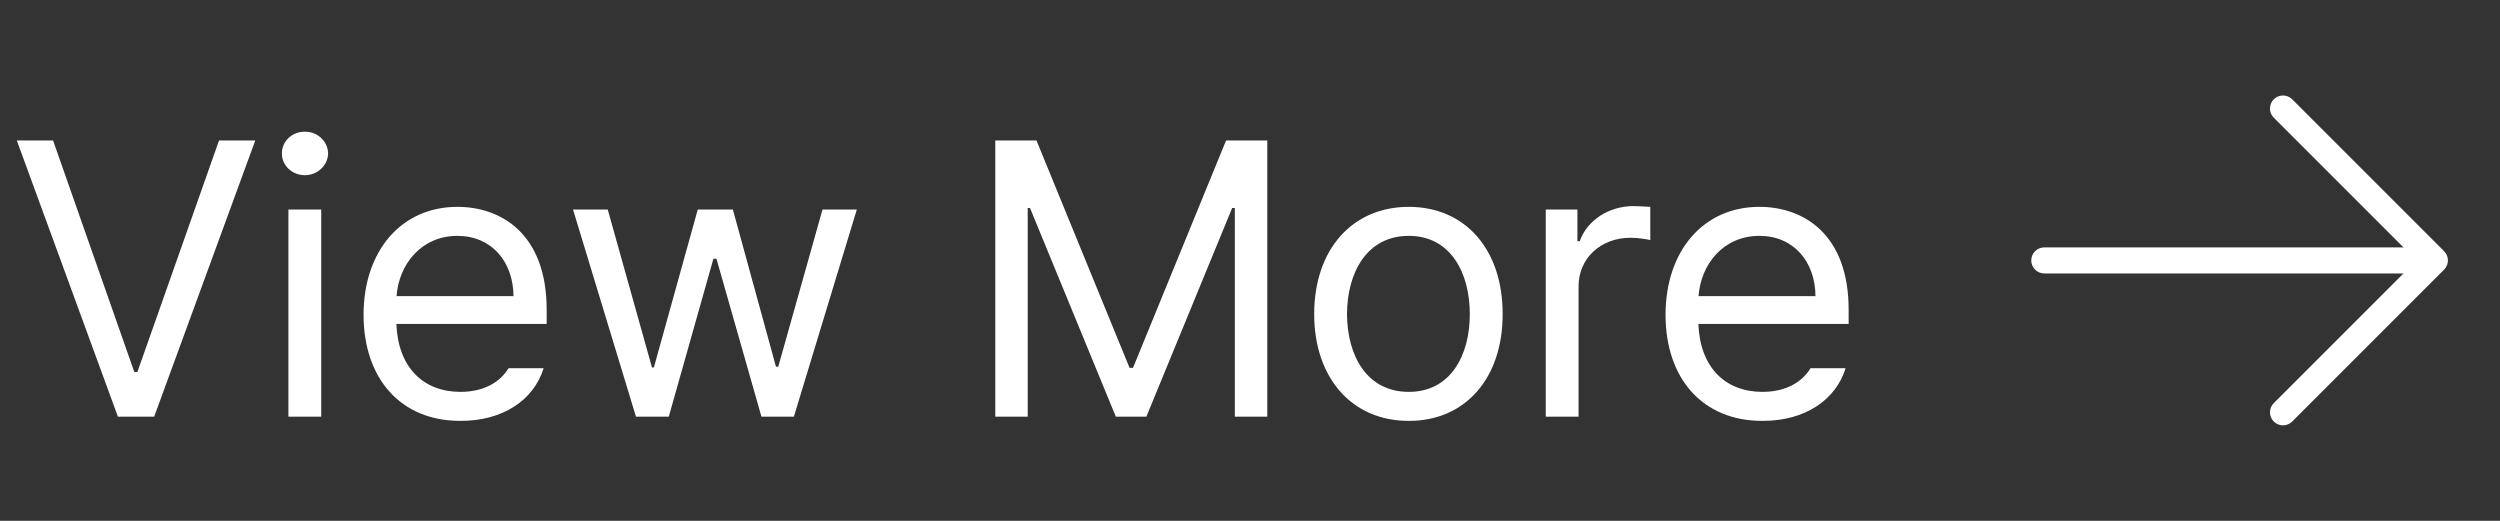 <svg width="96" height="20" viewBox="0 0 96 20" fill="none" xmlns="http://www.w3.org/2000/svg">
<rect x="0" y="0" width="96" height="20" fill="#333333" stroke="none"/>
<path d="M67.678 16.161C65.378 16.169 63.957 14.528 63.957 12.089C63.957 9.643 65.4 7.943 67.561 7.943C69.231 7.943 70.996 8.969 70.988 11.913V12.44H65.217C65.283 14.125 66.264 15.048 67.678 15.048C68.63 15.048 69.231 14.63 69.523 14.14H70.871C70.498 15.348 69.318 16.169 67.678 16.161ZM65.224 11.371H69.714C69.707 10.045 68.872 9.057 67.561 9.057C66.184 9.057 65.312 10.141 65.224 11.371Z" fill="white"/>
<path d="M59.357 16V8.046H60.573V9.262H60.661C60.947 8.456 61.774 7.921 62.712 7.914C62.902 7.921 63.225 7.929 63.371 7.943V9.218C63.276 9.196 62.939 9.13 62.609 9.13C61.467 9.13 60.617 9.921 60.617 10.99V16H59.357Z" fill="white"/>
<path d="M54.098 16.161C51.93 16.169 50.465 14.528 50.465 12.06C50.465 9.577 51.93 7.943 54.098 7.943C56.258 7.943 57.709 9.577 57.701 12.06C57.709 14.528 56.258 16.169 54.098 16.161ZM51.725 12.06C51.732 13.649 52.479 15.048 54.098 15.048C55.702 15.048 56.441 13.649 56.441 12.06C56.441 10.477 55.702 9.057 54.098 9.057C52.479 9.057 51.732 10.477 51.725 12.06Z" fill="white"/>
<path d="M38.219 5.395H39.801L43.375 14.125H43.507L47.081 5.395H48.663V16H47.418V7.987H47.315L44.02 16H42.848L39.552 7.987H39.464V16H38.219V5.395Z" fill="white"/>
<path d="M24.421 16L22.004 8.046H23.337L25.036 14.11H25.109L26.794 8.046H28.142L29.797 14.081H29.885L31.584 8.046H32.902L30.485 16H29.24L27.512 9.936H27.395L25.681 16H24.421Z" fill="white"/>
<path d="M17.682 16.161C15.382 16.169 13.961 14.528 13.961 12.089C13.961 9.643 15.404 7.943 17.564 7.943C19.234 7.943 21 8.969 20.992 11.913V12.44H15.221C15.287 14.125 16.268 15.048 17.682 15.048C18.634 15.048 19.234 14.63 19.527 14.14H20.875C20.502 15.348 19.322 16.169 17.682 16.161ZM15.228 11.371H19.718C19.71 10.045 18.875 9.057 17.564 9.057C16.188 9.057 15.316 10.141 15.228 11.371Z" fill="white"/>
<path d="M11.075 16V8.046H12.335V16H11.075ZM10.826 5.893C10.819 5.424 11.222 5.05 11.705 5.058C12.189 5.05 12.591 5.424 12.599 5.893C12.591 6.354 12.189 6.728 11.705 6.728C11.222 6.728 10.819 6.354 10.826 5.893Z" fill="white"/>
<path d="M2.038 5.395L5.158 14.286H5.275L8.41 5.395H9.802L5.92 16H4.528L0.646 5.395H2.038Z" fill="white"/>
<path fill-rule="evenodd" clip-rule="evenodd" d="M93.583 10C93.583 9.724 93.359 9.5 93.083 9.5L78.5 9.5C78.224 9.5 78 9.724 78 10C78 10.276 78.224 10.5 78.5 10.5L93.083 10.5C93.359 10.5 93.583 10.276 93.583 10Z" fill="white"/>
<path fill-rule="evenodd" clip-rule="evenodd" d="M87.313 3.813C87.118 4.008 87.118 4.325 87.313 4.52L92.793 10L87.313 15.48C87.118 15.675 87.118 15.992 87.313 16.187C87.508 16.382 87.825 16.382 88.02 16.187L93.854 10.353C94.049 10.158 94.049 9.842 93.854 9.646L88.02 3.813C87.825 3.618 87.508 3.618 87.313 3.813Z" fill="white"/>
</svg>
